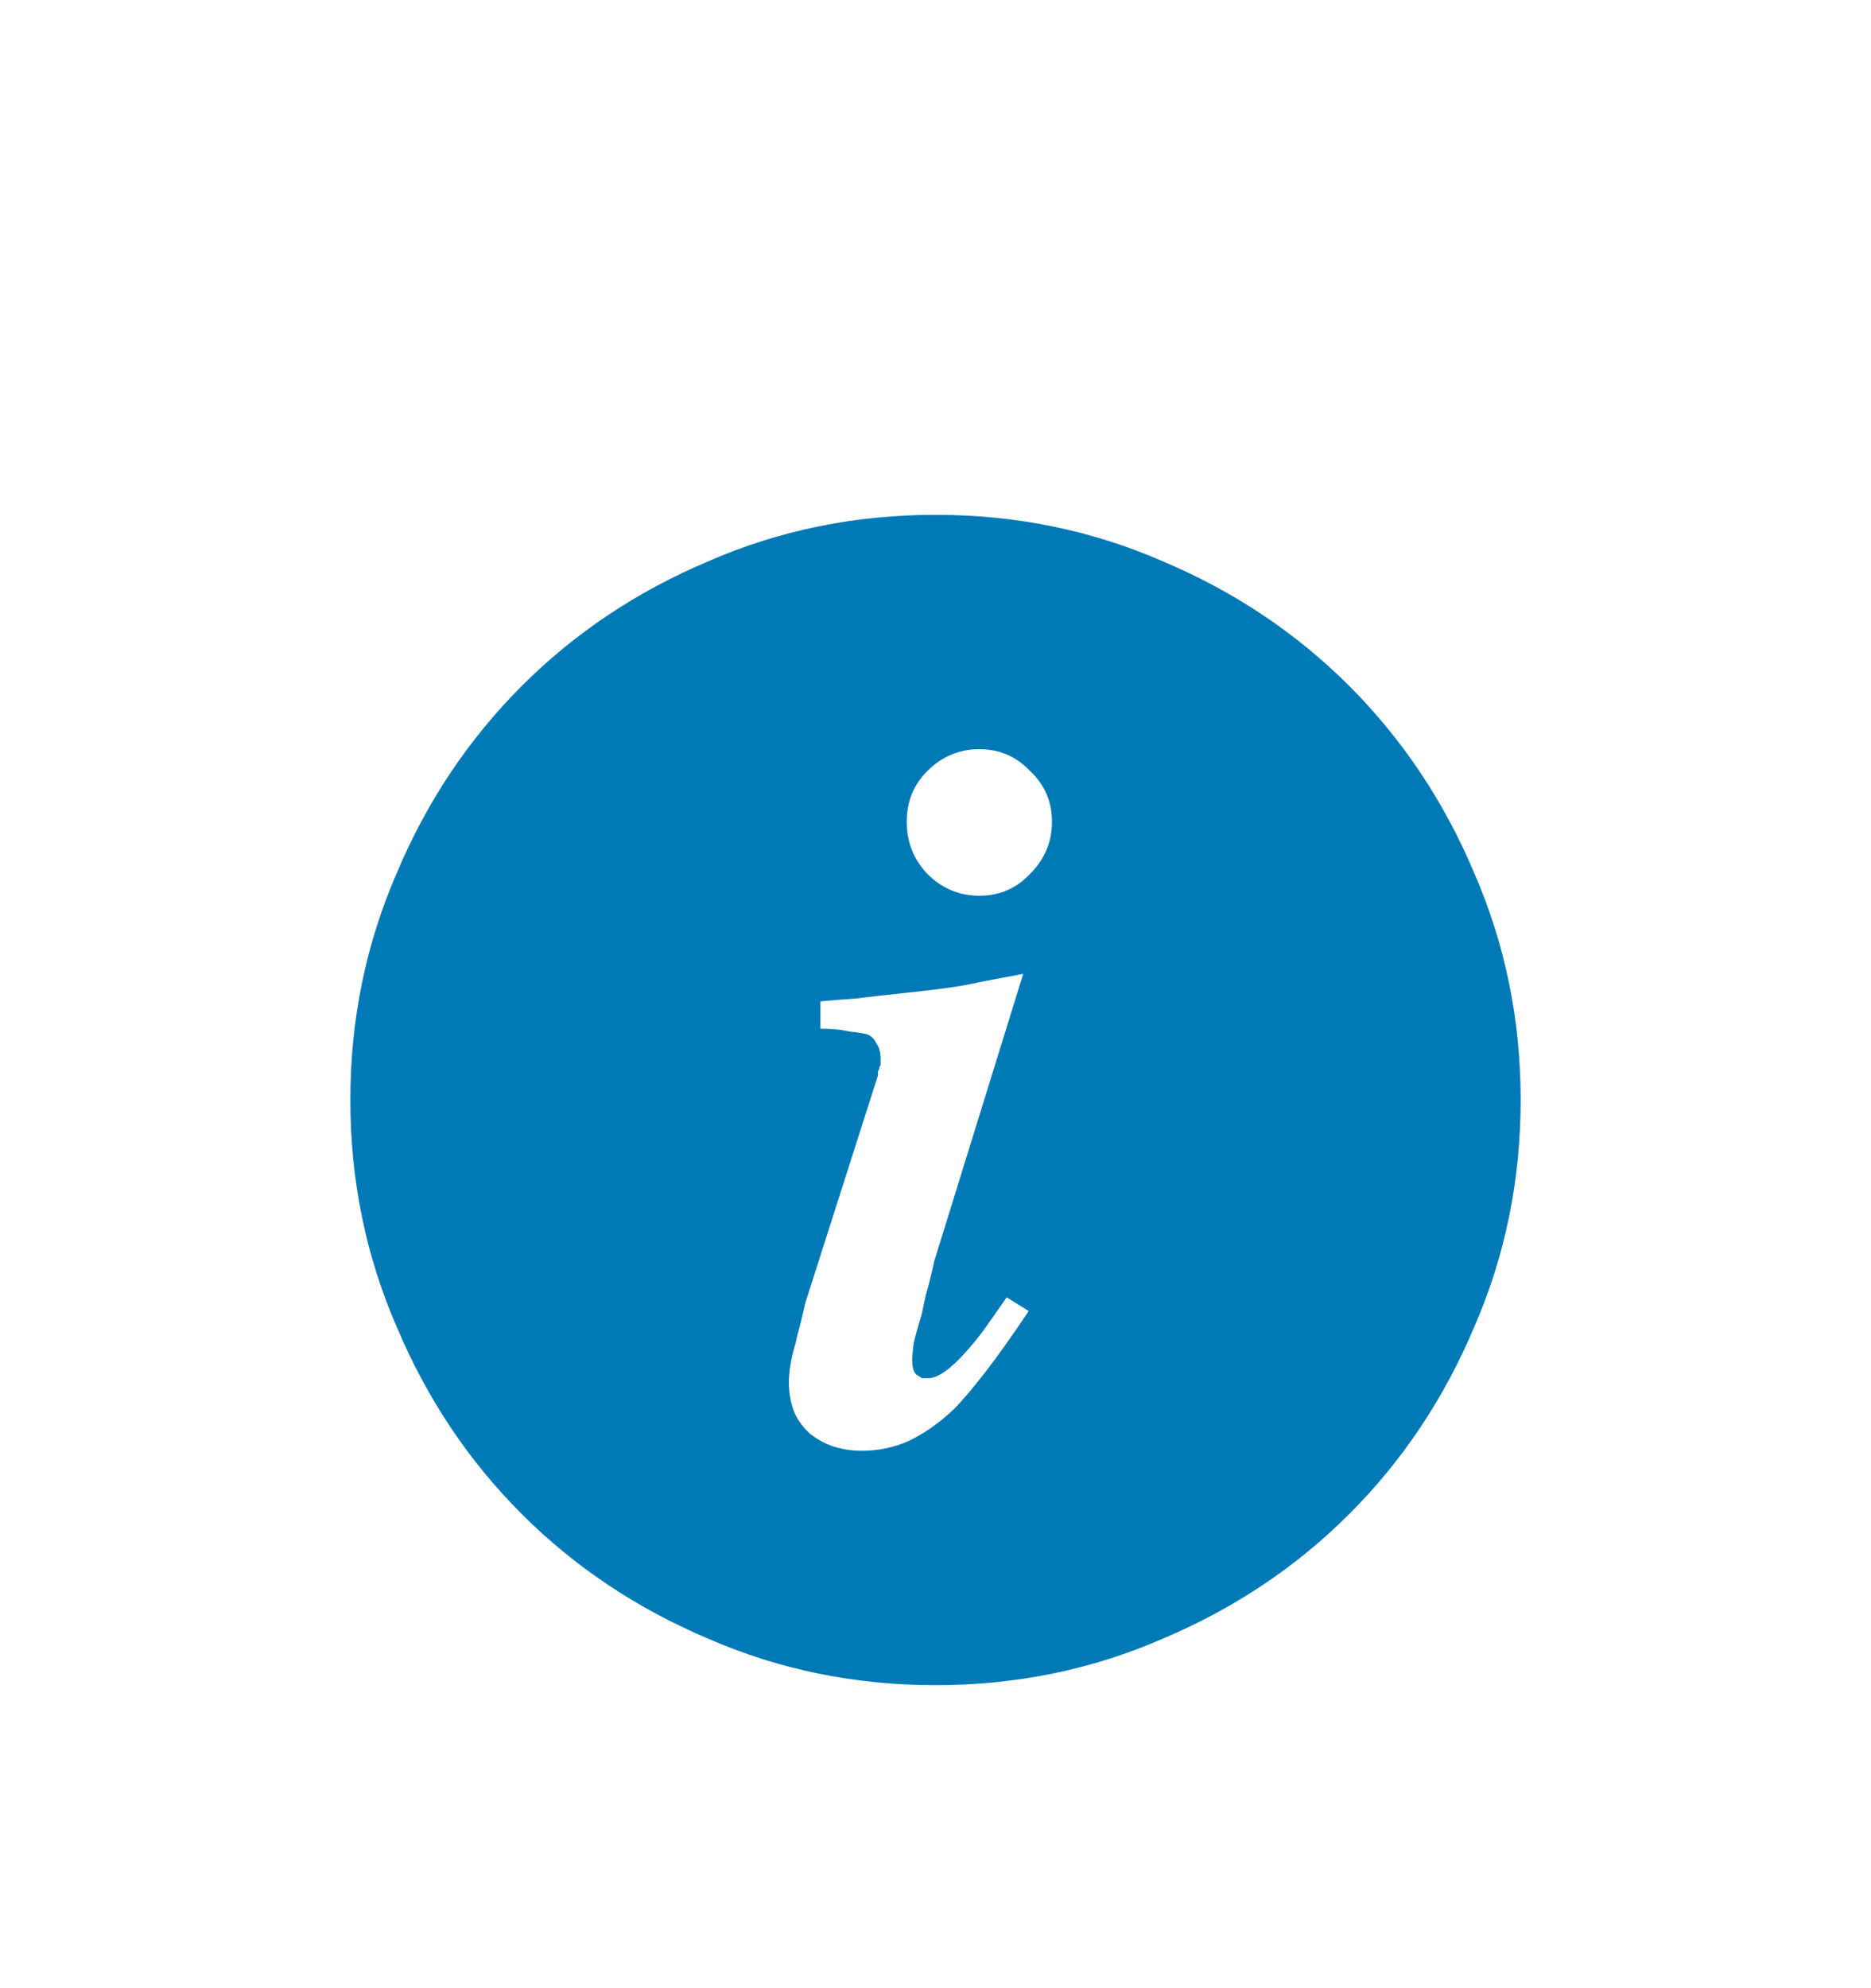 <?xml version="1.0" encoding="utf-8"?>
<svg xmlns="http://www.w3.org/2000/svg" fill="none" height="17" viewBox="0 0 16 17" width="16">
<path d="M8 4.402C8.688 4.402 9.336 4.534 9.945 4.8C10.555 5.058 11.086 5.413 11.539 5.866C11.992 6.32 12.348 6.851 12.605 7.46C12.871 8.07 13.004 8.718 13.004 9.406C13.004 10.093 12.871 10.742 12.605 11.351C12.348 11.96 11.992 12.492 11.539 12.945C11.086 13.398 10.555 13.753 9.945 14.011C9.336 14.277 8.688 14.409 8 14.409C7.312 14.409 6.664 14.277 6.055 14.011C5.445 13.753 4.914 13.398 4.461 12.945C4.008 12.492 3.652 11.96 3.395 11.351C3.129 10.742 2.996 10.093 2.996 9.406C2.996 8.718 3.129 8.07 3.395 7.46C3.652 6.851 4.008 6.32 4.461 5.866C4.914 5.413 5.445 5.058 6.055 4.8C6.664 4.534 7.312 4.402 8 4.402ZM8.609 11.093C8.555 11.171 8.5 11.249 8.445 11.327C8.391 11.405 8.328 11.484 8.258 11.562C8.195 11.632 8.137 11.687 8.082 11.726C8.027 11.765 7.98 11.784 7.941 11.784C7.918 11.784 7.898 11.784 7.883 11.784C7.875 11.777 7.863 11.769 7.848 11.761C7.832 11.753 7.82 11.738 7.812 11.714C7.805 11.691 7.801 11.663 7.801 11.632C7.801 11.601 7.805 11.554 7.812 11.492C7.828 11.421 7.852 11.335 7.883 11.234C7.891 11.195 7.902 11.14 7.918 11.07C7.941 10.992 7.965 10.898 7.988 10.788L8.75 8.327L8.375 8.398C8.312 8.413 8.227 8.429 8.117 8.445C8.008 8.46 7.879 8.476 7.73 8.491C7.574 8.507 7.438 8.523 7.32 8.538C7.203 8.546 7.102 8.554 7.016 8.562V8.796C7.117 8.796 7.199 8.804 7.262 8.82C7.332 8.827 7.383 8.835 7.414 8.843C7.453 8.859 7.48 8.886 7.496 8.925C7.52 8.956 7.531 9.003 7.531 9.066C7.531 9.073 7.531 9.085 7.531 9.101C7.531 9.109 7.527 9.116 7.52 9.124C7.52 9.14 7.516 9.152 7.508 9.159C7.508 9.167 7.508 9.179 7.508 9.195L6.887 11.14C6.871 11.21 6.855 11.277 6.84 11.339C6.824 11.394 6.812 11.441 6.805 11.48C6.781 11.558 6.766 11.624 6.758 11.679C6.75 11.734 6.746 11.78 6.746 11.82C6.746 11.913 6.762 11.999 6.793 12.077C6.824 12.148 6.871 12.21 6.934 12.265C6.996 12.312 7.062 12.347 7.133 12.37C7.211 12.394 7.289 12.405 7.367 12.405C7.508 12.405 7.641 12.378 7.766 12.323C7.898 12.261 8.027 12.171 8.152 12.054C8.223 11.984 8.312 11.878 8.422 11.738C8.531 11.597 8.656 11.421 8.797 11.21L8.609 11.093ZM8.996 7.027C8.996 6.855 8.934 6.71 8.809 6.593C8.691 6.468 8.547 6.406 8.375 6.406C8.203 6.406 8.055 6.468 7.93 6.593C7.812 6.71 7.754 6.855 7.754 7.027C7.754 7.198 7.812 7.347 7.93 7.472C8.055 7.597 8.203 7.659 8.375 7.659C8.547 7.659 8.691 7.597 8.809 7.472C8.934 7.347 8.996 7.198 8.996 7.027Z" fill="#007AB7"/>
</svg>